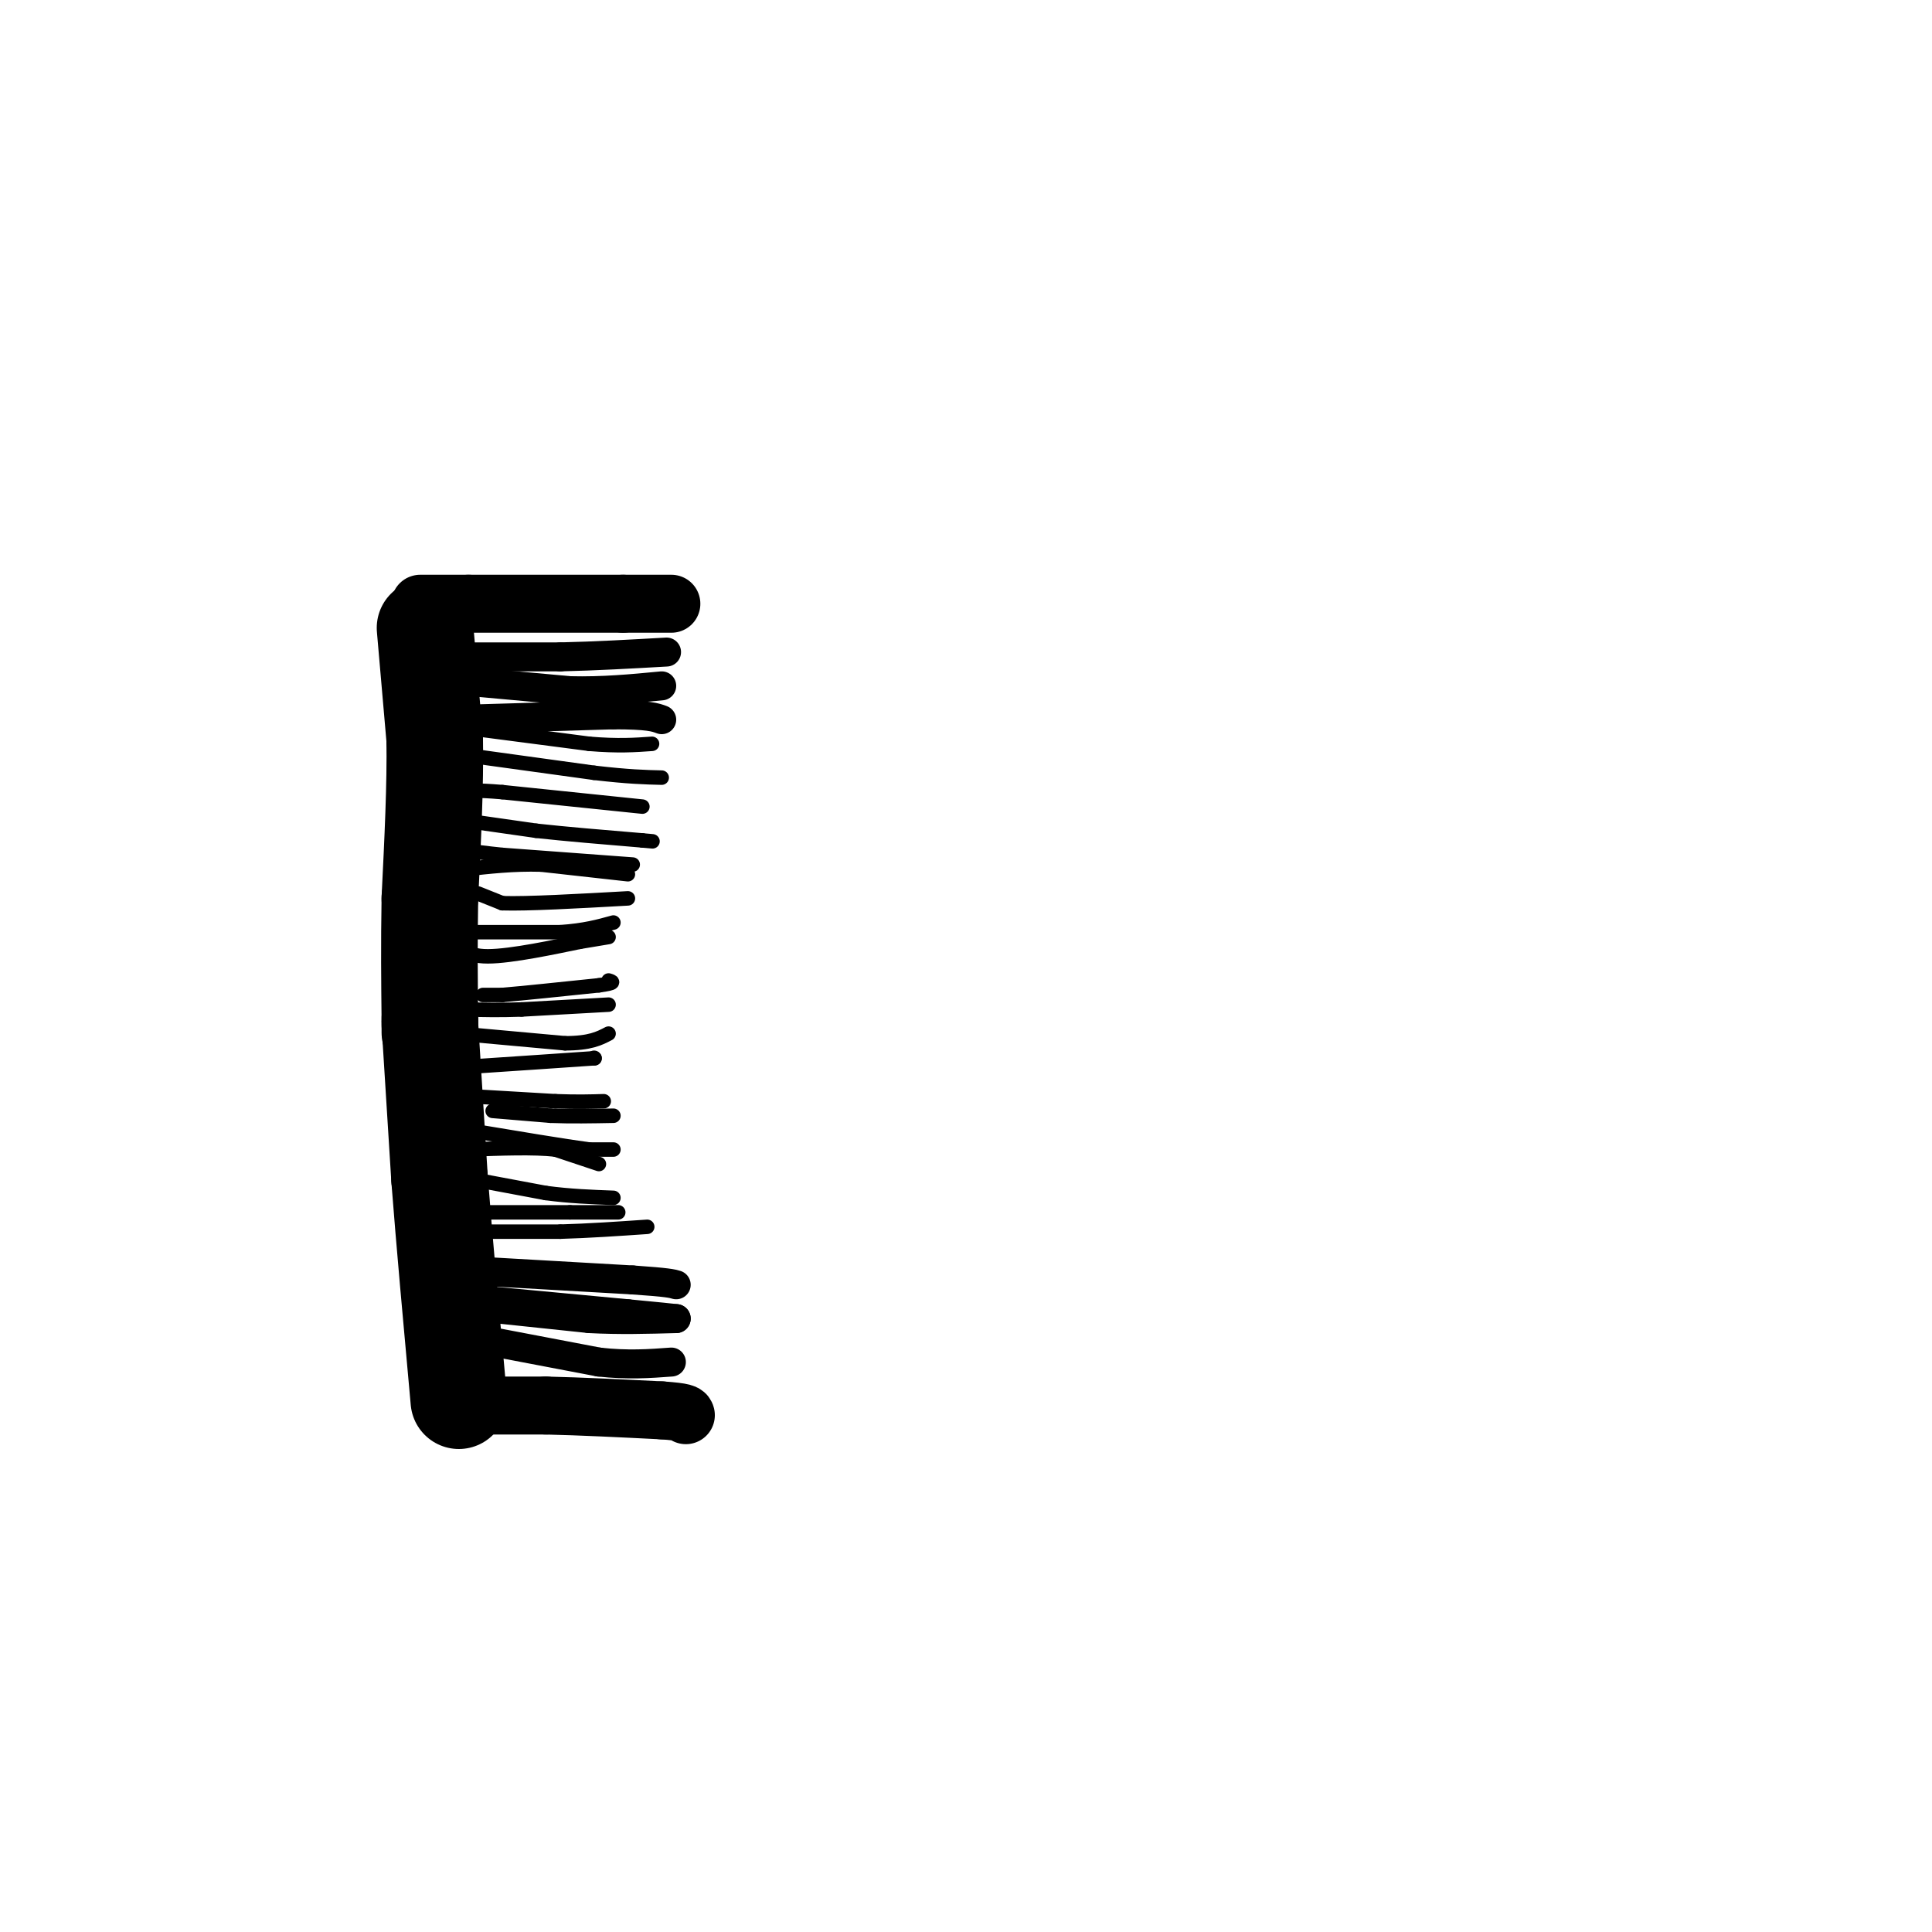 <svg viewBox='0 0 400 400' version='1.1' xmlns='http://www.w3.org/2000/svg' xmlns:xlink='http://www.w3.org/1999/xlink'><g fill='none' stroke='#000000' stroke-width='20' stroke-linecap='round' stroke-linejoin='round'><path d='M88,130c0.000,0.000 2.000,23.000 2,23'/><path d='M90,153c0.167,9.333 -0.417,21.167 -1,33'/><path d='M89,186c-0.167,9.667 -0.083,17.333 0,25'/><path d='M89,211c0.000,4.333 0.000,2.667 0,1'/><path d='M89,212c0.000,0.000 2.000,32.000 2,32'/><path d='M91,244c1.000,13.000 2.500,29.500 4,46'/></g>
<g fill='none' stroke='#000000' stroke-width='12' stroke-linecap='round' stroke-linejoin='round'><path d='M87,125c0.000,0.000 10.000,0.000 10,0'/><path d='M97,125c7.000,0.000 19.500,0.000 32,0'/><path d='M129,125c7.000,0.000 8.500,0.000 10,0'/><path d='M98,291c0.000,0.000 0.100,0.100 0.1,0.1'/><path d='M93,291c0.000,0.000 20.000,0.000 20,0'/><path d='M113,291c7.333,0.167 15.667,0.583 24,1'/><path d='M137,292c4.833,0.333 4.917,0.667 5,1'/></g>
<g fill='none' stroke='#000000' stroke-width='6' stroke-linecap='round' stroke-linejoin='round'><path d='M94,136c0.000,0.000 22.000,0.000 22,0'/><path d='M116,136c7.333,-0.167 14.667,-0.583 22,-1'/><path d='M96,141c0.000,0.000 22.000,2.000 22,2'/><path d='M118,143c6.833,0.167 12.917,-0.417 19,-1'/><path d='M93,149c0.000,0.000 34.000,-1.000 34,-1'/><path d='M127,148c7.333,0.000 8.667,0.500 10,1'/><path d='M103,278c0.000,0.000 21.000,4.000 21,4'/><path d='M124,282c6.000,0.667 10.500,0.333 15,0'/><path d='M98,269c0.000,0.000 32.000,3.000 32,3'/><path d='M130,272c7.000,0.667 8.500,0.833 10,1'/><path d='M96,263c0.000,0.000 35.000,2.000 35,2'/><path d='M131,265c7.333,0.500 8.167,0.750 9,1'/><path d='M103,271c0.000,0.000 19.000,2.000 19,2'/><path d='M122,273c6.167,0.333 12.083,0.167 18,0'/></g>
<g fill='none' stroke='#000000' stroke-width='3' stroke-linecap='round' stroke-linejoin='round'><path d='M99,151c0.000,0.000 23.000,3.000 23,3'/><path d='M122,154c6.000,0.500 9.500,0.250 13,0'/><path d='M94,156c0.000,0.000 29.000,4.000 29,4'/><path d='M123,160c7.167,0.833 10.583,0.917 14,1'/><path d='M133,167c0.000,0.000 -29.000,-3.000 -29,-3'/><path d='M104,164c-6.000,-0.500 -6.500,-0.250 -7,0'/><path d='M97,170c0.000,0.000 14.000,2.000 14,2'/><path d='M111,172c6.000,0.667 14.000,1.333 22,2'/><path d='M133,174c3.667,0.333 1.833,0.167 0,0'/><path d='M131,179c0.000,0.000 -27.000,-2.000 -27,-2'/><path d='M104,177c-6.667,-0.667 -9.833,-1.333 -13,-2'/><path d='M99,185c0.000,0.000 5.000,2.000 5,2'/><path d='M104,187c5.167,0.167 15.583,-0.417 26,-1'/><path d='M130,181c0.000,0.000 -18.000,-2.000 -18,-2'/><path d='M112,179c-5.667,-0.167 -10.833,0.417 -16,1'/><path d='M97,193c0.000,0.000 19.000,0.000 19,0'/><path d='M116,193c5.000,-0.333 8.000,-1.167 11,-2'/><path d='M126,194c0.000,0.000 -6.000,1.000 -6,1'/><path d='M120,195c-4.889,1.000 -14.111,3.000 -19,3c-4.889,0.000 -5.444,-2.000 -6,-4'/><path d='M100,206c0.000,0.000 4.000,0.000 4,0'/><path d='M104,206c4.000,-0.333 12.000,-1.167 20,-2'/><path d='M124,204c3.667,-0.500 2.833,-0.750 2,-1'/><path d='M126,208c0.000,0.000 -18.000,1.000 -18,1'/><path d='M108,209c-4.833,0.167 -7.917,0.083 -11,0'/><path d='M95,214c0.000,0.000 22.000,2.000 22,2'/><path d='M117,216c5.167,0.000 7.083,-1.000 9,-2'/><path d='M123,219c0.000,0.000 0.100,0.100 0.1,0.1'/><path d='M123.1,219.1c-4.667,0.333 -16.383,1.117 -28.1,1.9'/><path d='M98,227c0.000,0.000 17.000,1.000 17,1'/><path d='M115,228c4.500,0.167 7.250,0.083 10,0'/><path d='M127,238c0.000,0.000 -5.000,0.000 -5,0'/><path d='M122,238c-5.000,-0.667 -15.000,-2.333 -25,-4'/><path d='M102,230c0.000,0.000 12.000,1.000 12,1'/><path d='M114,231c4.167,0.167 8.583,0.083 13,0'/><path d='M124,241c0.000,0.000 -9.000,-3.000 -9,-3'/><path d='M115,238c-4.500,-0.500 -11.250,-0.250 -18,0'/><path d='M97,244c0.000,0.000 16.000,3.000 16,3'/><path d='M113,247c5.000,0.667 9.500,0.833 14,1'/><path d='M128,251c0.000,0.000 -10.000,0.000 -10,0'/><path d='M118,251c-4.667,0.000 -11.333,0.000 -18,0'/><path d='M99,255c0.000,0.000 17.000,0.000 17,0'/><path d='M116,255c5.833,-0.167 11.917,-0.583 18,-1'/></g>
</svg>
